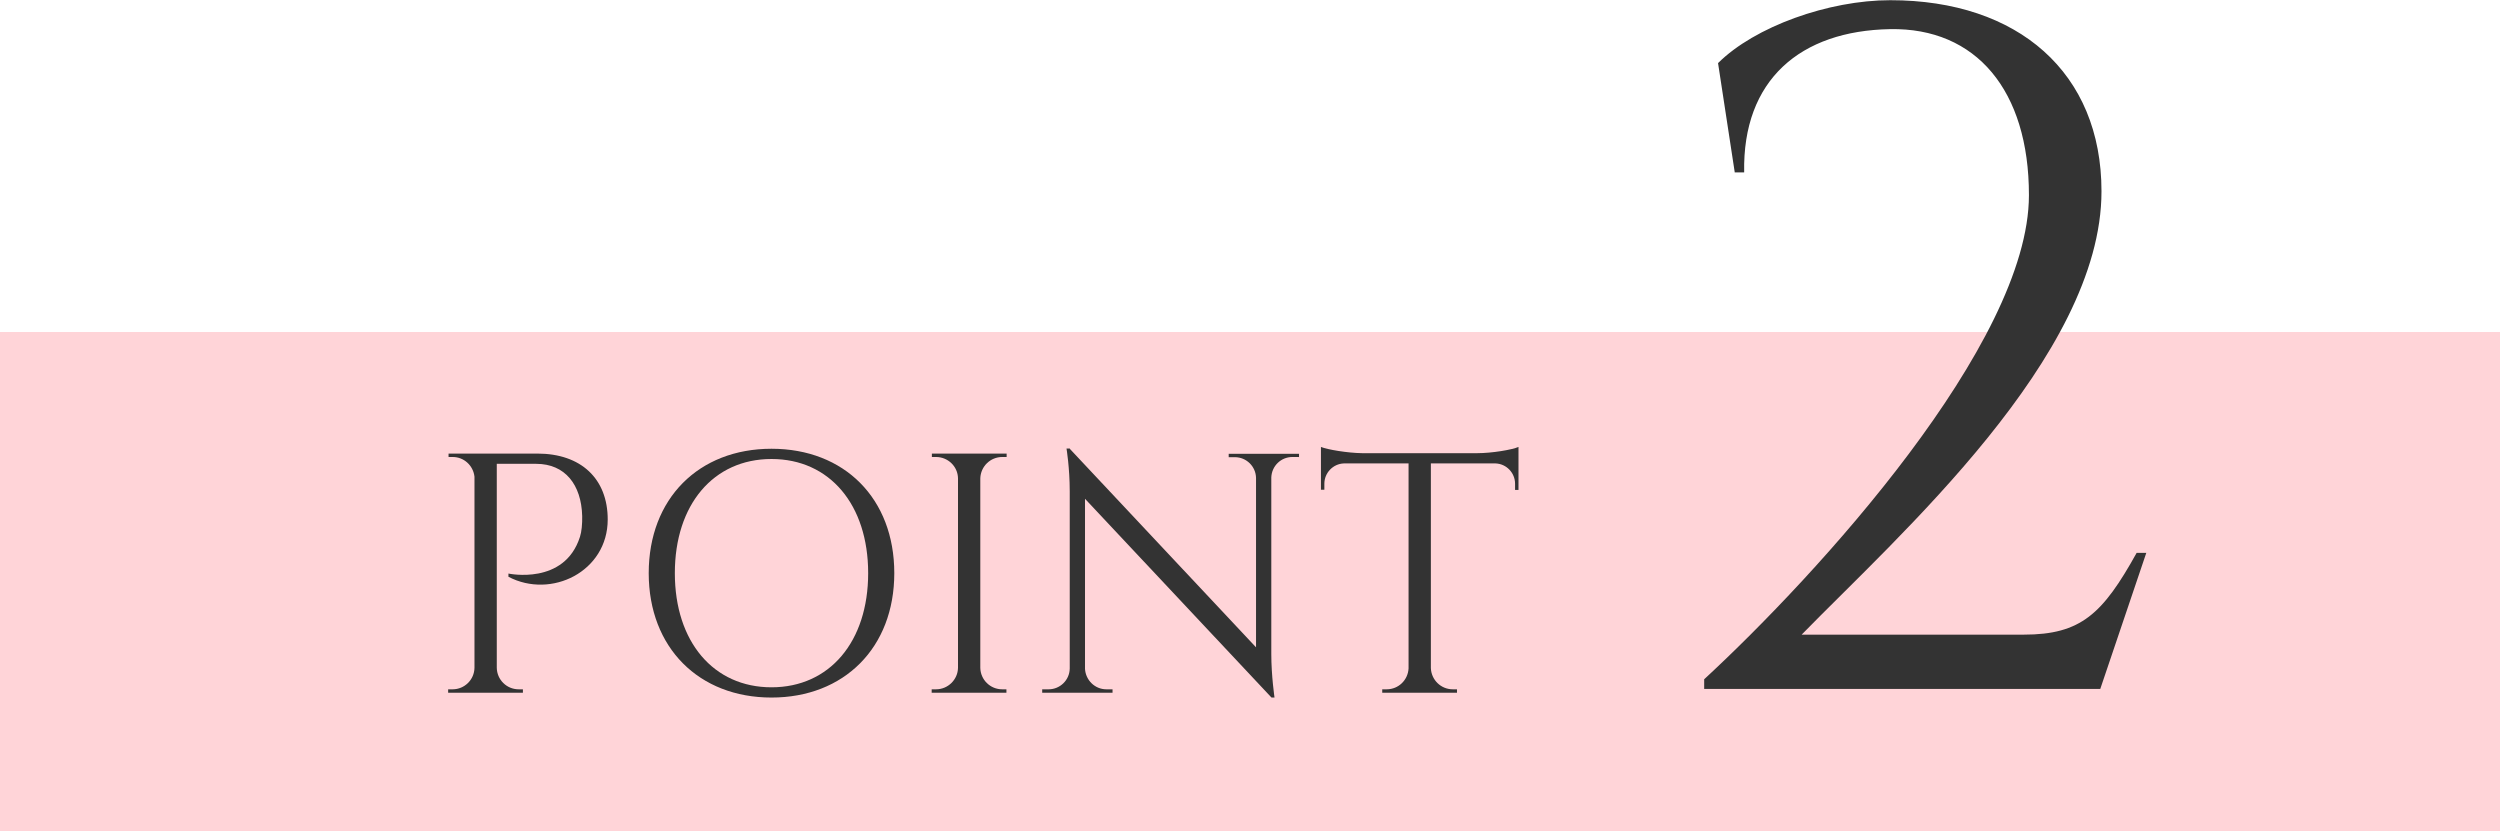 <?xml version="1.0" encoding="UTF-8"?>
<svg id="_レイヤー_2" data-name="レイヤー 2" xmlns="http://www.w3.org/2000/svg" viewBox="0 0 124.4 41.35">
  <defs>
    <style>
      .cls-1 {
        fill: #ffd4d8;
      }

      .cls-2 {
        fill: #333;
      }
    </style>
  </defs>
  <g id="_デザイン" data-name="デザイン">
    <rect class="cls-1" y="16.52" width="124.4" height="24.83"/>
    <g>
      <g>
        <path class="cls-2" d="M26.74,22.57c2.17,0,3.5,1.25,3.5,3.28,0,2.59-2.81,3.97-4.94,2.85v-.16s2.79.6,3.56-1.83c.08-.24.12-.65.11-1.03-.04-1.56-.85-2.6-2.29-2.6h-1.96v10.15c.01.59.49,1.07,1.09,1.07h.21v.17s-3.72,0-3.72,0v-.17h.22c.6,0,1.08-.48,1.09-1.07h0v-9.51c-.06-.55-.52-.98-1.08-.98h-.21v-.17s1.35,0,1.35,0h0s3.07,0,3.07,0h0Z"/>
        <path class="cls-2" d="M44.5,28.52c0,3.71-2.5,6.19-6.11,6.19s-6.11-2.48-6.11-6.19,2.49-6.19,6.11-6.19,6.11,2.47,6.11,6.19ZM43.2,28.52c0-3.41-1.92-5.68-4.81-5.68s-4.81,2.27-4.81,5.68,1.92,5.68,4.81,5.68,4.81-2.27,4.81-5.68Z"/>
        <path class="cls-2" d="M50.08,34.47h-3.72v-.17h.22c.59,0,1.08-.48,1.09-1.07v-9.43c-.01-.59-.5-1.06-1.09-1.06h-.21v-.17s1.35,0,1.35,0h0s1.01,0,1.01,0h0s1.36,0,1.36,0v.17h-.22c-.59,0-1.07.47-1.09,1.06v9.43c.01.59.49,1.07,1.09,1.07h.21v.17Z"/>
        <path class="cls-2" d="M64.62,22.74h-.31c-.57,0-1.03.45-1.05,1.02v8.78c0,1.09.16,2.17.16,2.17h-.15l-9.28-9.89v8.46c.03.56.49,1.02,1.06,1.02h.31v.17s-3.5,0-3.5,0v-.17h.32c.57,0,1.04-.46,1.05-1.03v-8.83c0-1.16-.16-2.12-.16-2.12h.17v.02s9.26,9.87,9.26,9.87v-8.43c-.01-.57-.48-1.03-1.05-1.03h-.31s0-.17,0-.17h3.5v.17Z"/>
        <path class="cls-2" d="M73.51,22.55c.73,0,1.73-.17,2.05-.31v2.14h-.17v-.31c0-.54-.43-.99-.97-1.01h-3.22v10.18c.02.59.5,1.06,1.09,1.06h.21s0,.17,0,.17h-3.72v-.17s.22,0,.22,0c.59,0,1.06-.46,1.09-1.04v-10.2h-3.22c-.54.02-.97.47-.97,1.01v.3h-.17s0-2.13,0-2.13c.32.13,1.31.3,2.05.31h5.74Z"/>
      </g>
      <path class="cls-2" d="M86.32,8.57l-.83-5.43c1.83-1.82,5.5-3.13,8.57-3.13,6.37,0,10.51,3.61,10.51,9.51,0,8.21-10.17,17.19-14.92,22.06h11.05c2.85,0,3.93-1.03,5.62-4.07h.48l-2.29,6.77h-19.71v-.48c5.6-5.17,16.16-16.7,16.16-24.09,0-5.21-2.63-8.34-6.91-8.26-4.46.08-7.35,2.52-7.26,7.13h-.48Z"/>
    </g>
  </g>
</svg>